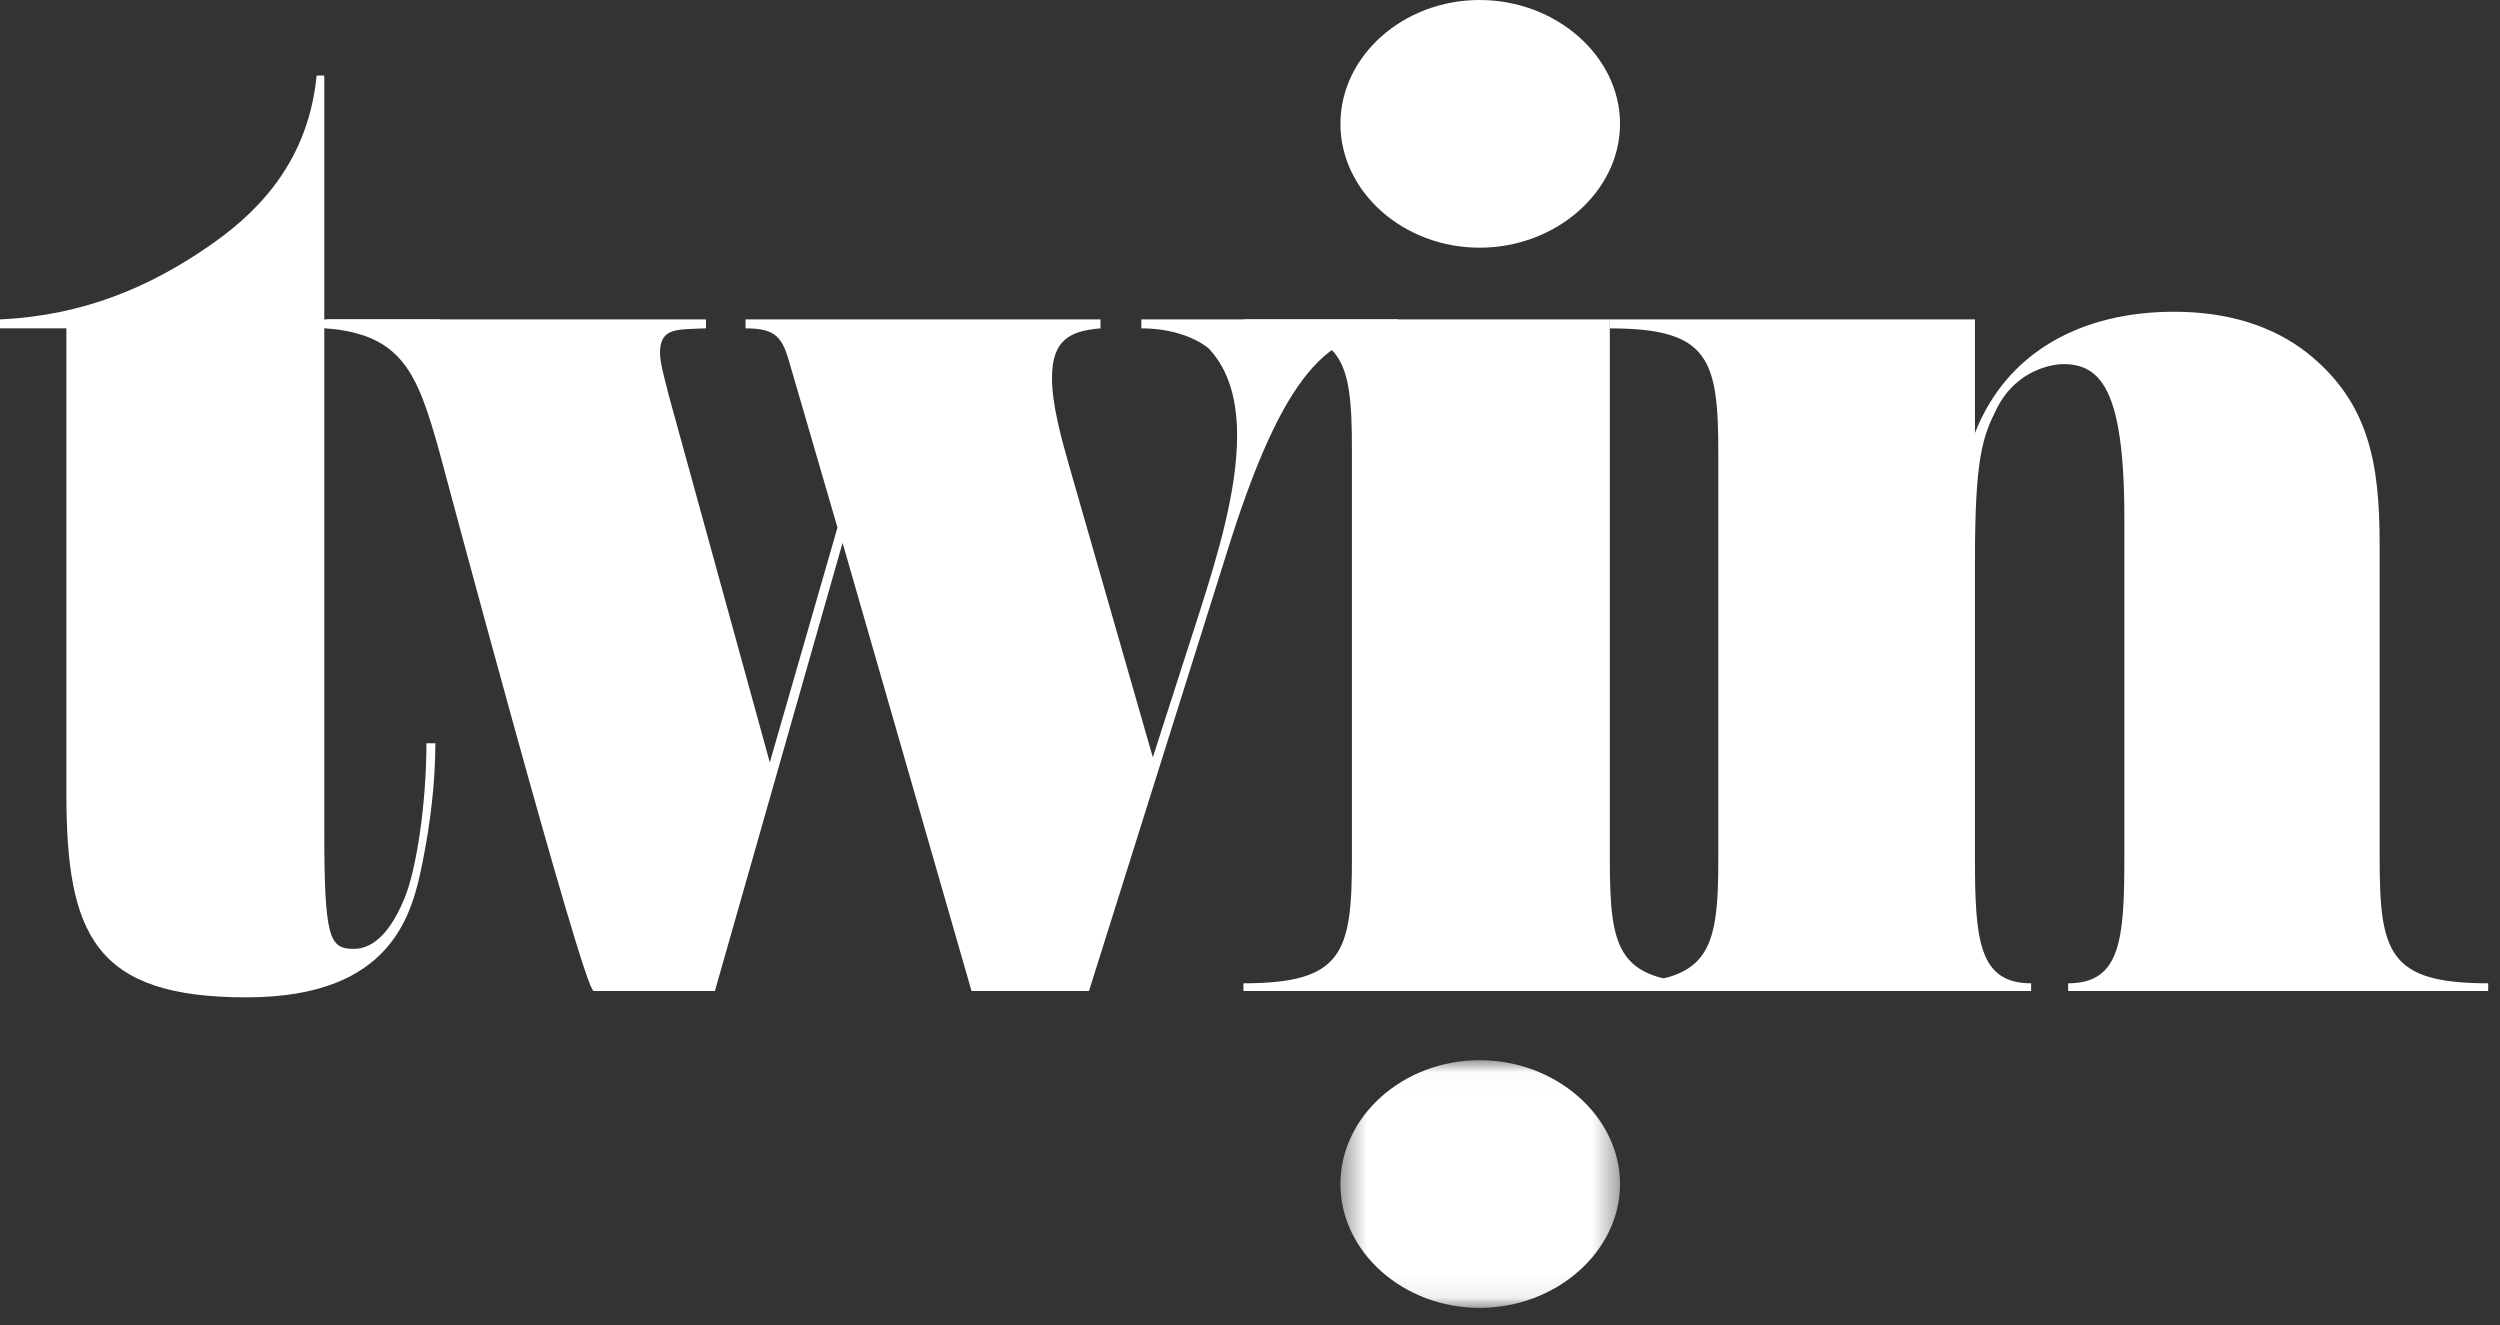 <?xml version="1.0" encoding="UTF-8"?>
<svg width="100px" height="53px" viewBox="0 0 100 53" version="1.1" xmlns="http://www.w3.org/2000/svg" xmlns:xlink="http://www.w3.org/1999/xlink">
    <rect x="0" y="0" width="100" height="53" fill="#333333" stroke="none"/>
    <title>twin_logo_white</title>
    <defs>
        <polygon id="path-1" points="0.426 0.022 11.61 0.022 11.61 9.929 0.426 9.929"></polygon>
    </defs>
    <g id="Look&amp;-Feel" stroke="none" stroke-width="1" fill="none" fill-rule="evenodd">
        <g id="Clean-Version" transform="translate(-156, -31)">
            <g id="twin_logo_white" transform="translate(156, 31)">
                <path d="M2.655,31.723 L2.655,13.134 L0,13.134 L0,12.776 C3.37,12.623 6.026,11.449 8.324,9.866 C9.958,8.742 12.307,6.751 12.665,3.022 L12.971,3.022 L12.971,12.776 L17.618,12.776 L17.618,13.134 L12.971,13.134 L12.971,33.153 C12.971,37.545 13.175,37.954 14.145,37.954 C14.554,37.954 15.422,37.8 16.189,35.91 C16.648,34.787 17.057,32.183 17.057,29.731 L17.414,29.731 C17.414,31.315 17.21,32.949 16.904,34.481 C16.495,36.524 15.729,39.894 9.856,39.894 C3.779,39.894 2.655,37.391 2.655,31.723" id="Fill-1" fill="#FFFFFF"></path>
                <path d="M42.079,15.126 C42.079,16.147 42.436,17.475 42.742,18.547 L46.113,30.293 L48.003,24.42 C48.718,22.174 49.484,19.62 49.484,17.424 C49.484,16.045 49.177,14.819 48.36,13.951 C48.207,13.798 47.288,13.134 45.654,13.134 L45.654,12.776 L55.918,12.776 L55.918,13.134 C53.416,13.339 51.578,14.258 49.228,21.612 L43.56,39.639 L38.861,39.639 L33.703,21.714 L28.596,39.639 L23.745,39.639 C23.337,39.639 17.566,18.036 17.566,18.036 C16.698,14.921 16.085,13.39 13.072,13.134 L13.072,12.776 L28.239,12.776 L28.239,13.134 C27.116,13.185 26.401,13.083 26.401,14.105 C26.401,14.513 26.554,15.024 26.758,15.841 L30.792,30.497 L33.499,21.101 L31.61,14.615 C31.303,13.492 31.048,13.134 29.822,13.134 L29.822,12.776 L44.019,12.776 L44.019,13.134 C42.794,13.236 42.079,13.594 42.079,15.126" id="Fill-3" fill="#FFFFFF"></path>
                <path d="M64.393,12.776 L78.998,12.776 L78.998,17.322 C80.275,14.054 83.288,12.47 86.964,12.47 C89.11,12.47 90.897,13.032 92.276,14.105 C94.779,16.096 95.186,18.547 95.186,21.815 L95.186,34.328 C95.186,38.107 95.545,39.332 99.528,39.332 L99.528,39.639 L82.726,39.639 L82.726,39.332 C84.82,39.332 84.974,37.596 84.974,34.328 L84.974,20.692 C84.974,15.535 84.003,14.564 82.522,14.564 C82.215,14.564 80.684,14.717 79.866,16.352 C79.304,17.475 78.998,18.292 78.998,22.428 L78.998,34.328 C78.998,37.596 79.152,39.332 81.245,39.332 L81.245,39.639 L64.393,39.639 L64.393,39.332 C68.376,39.332 68.733,38.107 68.733,34.328 L68.733,18.14 C68.733,14.359 68.376,13.135 64.393,13.135 L64.393,12.776 Z" id="Fill-5" fill="#FFFFFF"></path>
                <path d="M68.683,39.639 L49.737,39.639 L49.737,39.332 C53.719,39.332 54.077,38.107 54.077,34.328 L54.077,17.986 C54.077,14.207 53.719,13.135 49.737,13.135 L49.737,12.776 L64.393,12.776 L64.393,34.328 C64.393,38.107 64.699,39.332 68.683,39.332 L68.683,39.639 Z" id="Fill-7" fill="#FFFFFF"></path>
                <path d="M59.184,7.09219858e-05 C62.248,7.09219858e-05 64.801,2.247 64.801,4.953 C64.801,7.66 62.248,9.907 59.184,9.907 C56.12,9.907 53.617,7.66 53.617,4.953 C53.617,2.247 56.12,7.09219858e-05 59.184,7.09219858e-05" id="Fill-9" fill="#FFFFFF"></path>
                <g id="Group-13" transform="translate(53.191, 42.386)">
                    <mask id="mask-2" fill="white">
                        <use xlink:href="#path-1"></use>
                    </mask>
                    <g id="Clip-12"></g>
                    <path d="M5.992,0.022 C9.056,0.022 11.61,2.269 11.61,4.975 C11.61,7.682 9.056,9.929 5.992,9.929 C2.928,9.929 0.426,7.682 0.426,4.975 C0.426,2.269 2.928,0.022 5.992,0.022" id="Fill-11" fill="#FFFFFF" mask="url(#mask-2)"></path>
                </g>
            </g>
        </g>
    </g>
</svg>